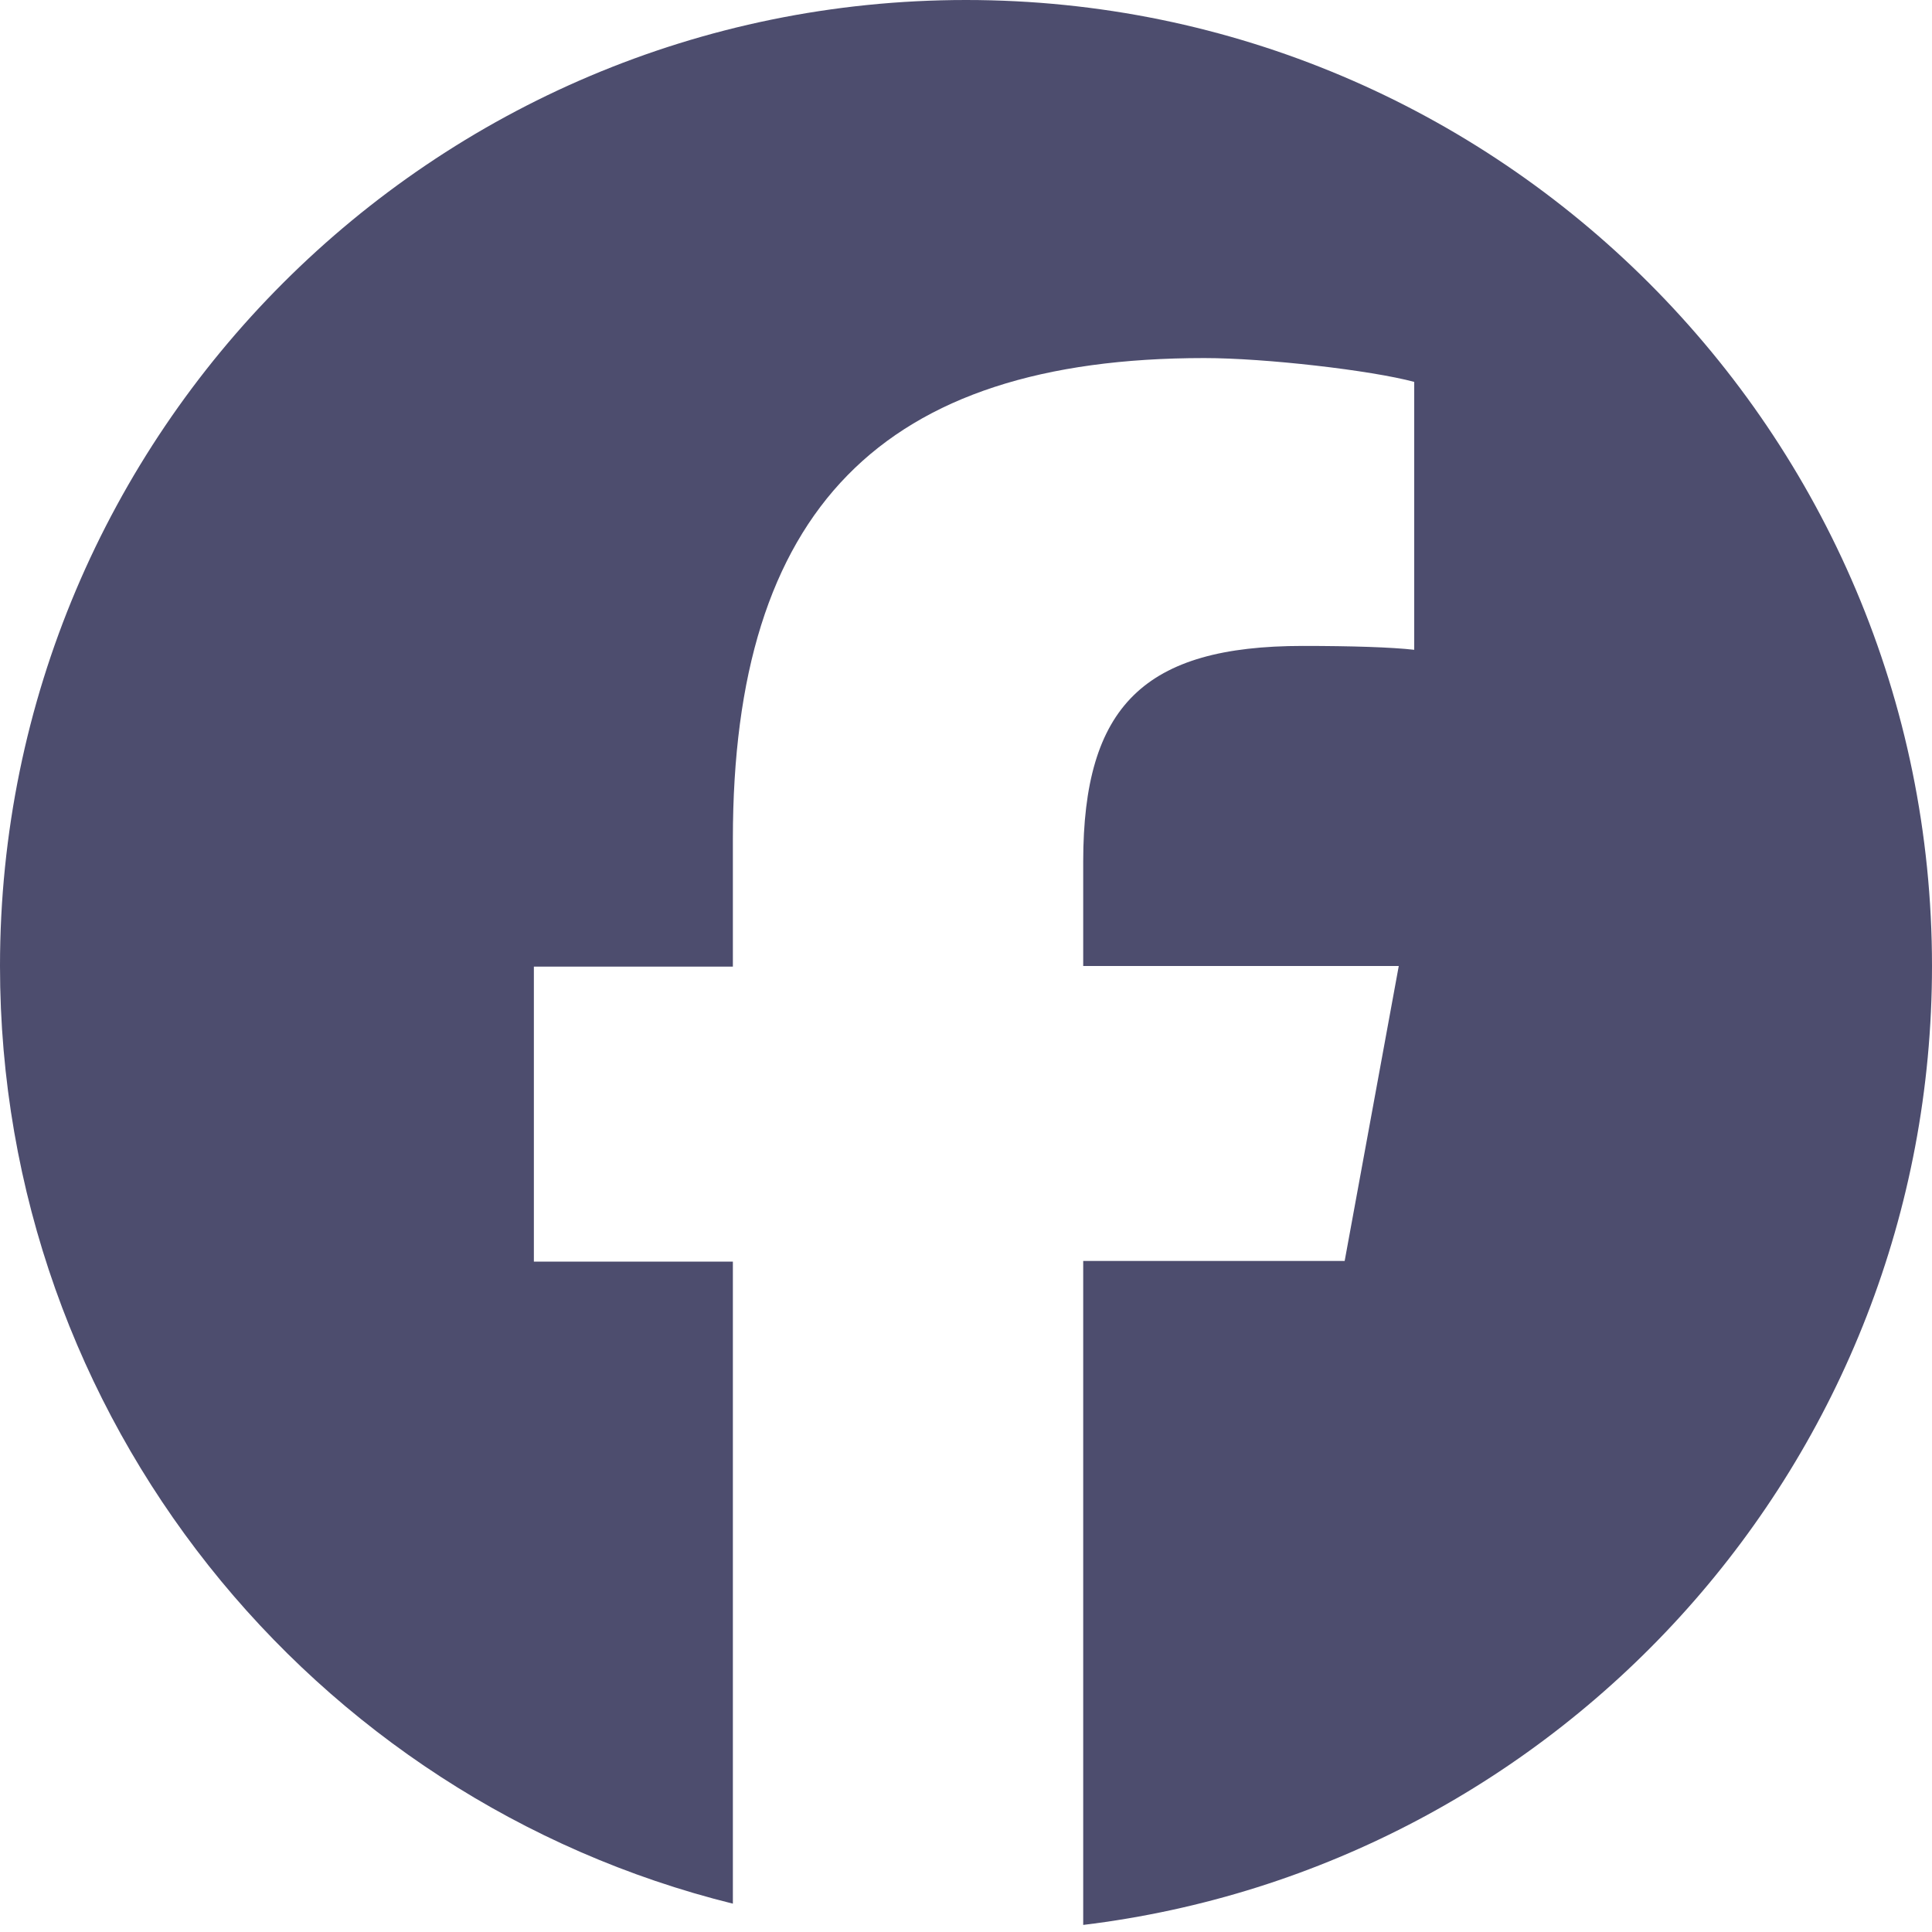 <?xml version="1.0" encoding="UTF-8"?>
<svg id="_レイヤー_2" data-name="レイヤー 2" xmlns="http://www.w3.org/2000/svg" viewBox="0 0 30 30">
  <g id="_追加_変更" data-name="追加＆変更">
    <g>
      <rect width="30" height="30" fill="none" stroke-width="0"/>
      <path d="M15,0C6.72,0,0,6.72,0,15c0,7.03,4.84,12.94,11.38,14.56v-9.97h-3.09v-4.58h3.09v-1.98c0-5.11,2.31-7.47,7.32-7.47.95,0,2.59.19,3.26.37v4.16c-.35-.04-.97-.06-1.73-.06-2.46,0-3.41.93-3.41,3.35v1.62h4.9l-.84,4.58h-4.06v10.31c7.43-.9,13.18-7.22,13.18-14.89C30,6.72,23.28,0,15,0Z" fill="#4d4d6e" stroke-width="0"/>
    </g>
  </g>
</svg>
